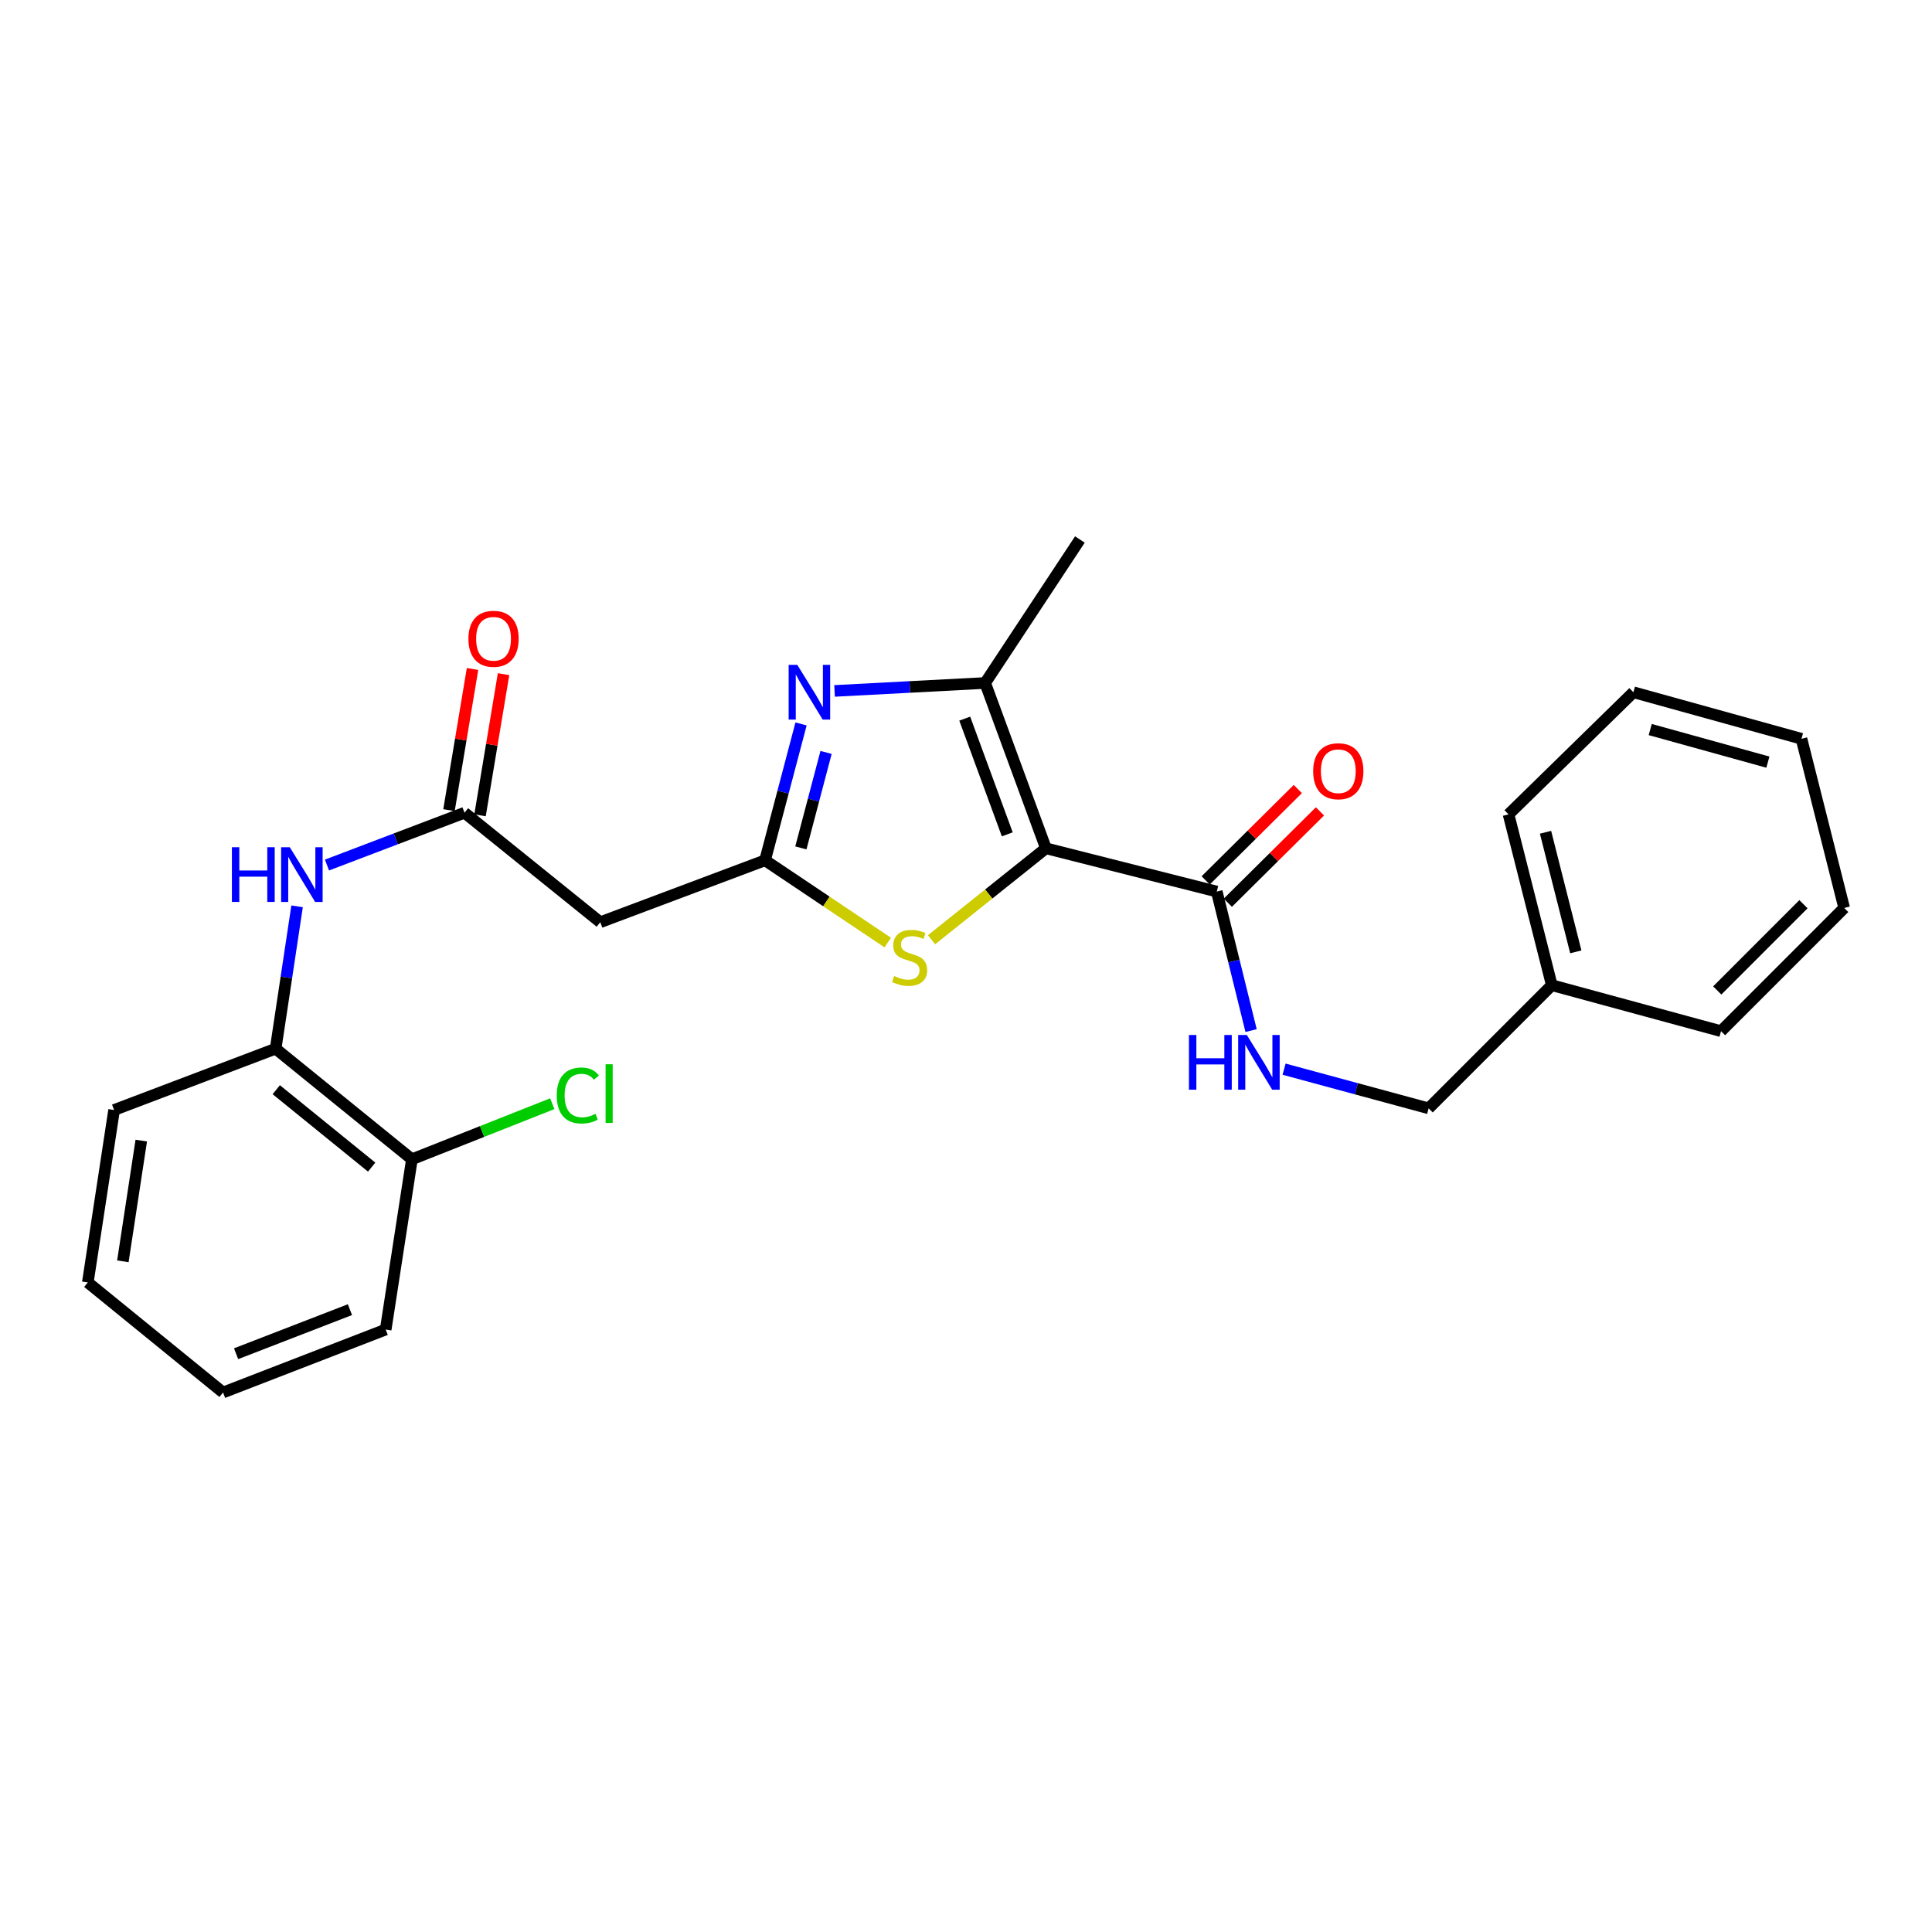 <?xml version='1.0' encoding='iso-8859-1'?>
<svg version='1.1' baseProfile='full'
              xmlns='http://www.w3.org/2000/svg'
                      xmlns:rdkit='http://www.rdkit.org/xml'
                      xmlns:xlink='http://www.w3.org/1999/xlink'
                  xml:space='preserve'
width='1000px' height='1000px' viewBox='0 0 1000 1000'>
<!-- END OF HEADER -->
<rect style='opacity:1.0;fill:#FFFFFF;stroke:none' width='1000' height='1000' x='0' y='0'> </rect>
<path class='bond-2' d='M 541.367,439.076 L 509.914,353.511' style='fill:none;fill-rule:evenodd;stroke:#000000;stroke-width:6px;stroke-linecap:butt;stroke-linejoin:miter;stroke-opacity:1' />
<path class='bond-2' d='M 521.366,431.859 L 499.349,371.964' style='fill:none;fill-rule:evenodd;stroke:#000000;stroke-width:6px;stroke-linecap:butt;stroke-linejoin:miter;stroke-opacity:1' />
<path class='bond-3' d='M 541.367,439.076 L 511.766,462.74' style='fill:none;fill-rule:evenodd;stroke:#000000;stroke-width:6px;stroke-linecap:butt;stroke-linejoin:miter;stroke-opacity:1' />
<path class='bond-3' d='M 511.766,462.74 L 482.165,486.404' style='fill:none;fill-rule:evenodd;stroke:#CCCC00;stroke-width:6px;stroke-linecap:butt;stroke-linejoin:miter;stroke-opacity:1' />
<path class='bond-4' d='M 541.367,439.076 L 629.799,461.465' style='fill:none;fill-rule:evenodd;stroke:#000000;stroke-width:6px;stroke-linecap:butt;stroke-linejoin:miter;stroke-opacity:1' />
<path class='bond-0' d='M 431.966,357.62 L 470.94,355.565' style='fill:none;fill-rule:evenodd;stroke:#0000FF;stroke-width:6px;stroke-linecap:butt;stroke-linejoin:miter;stroke-opacity:1' />
<path class='bond-0' d='M 470.94,355.565 L 509.914,353.511' style='fill:none;fill-rule:evenodd;stroke:#000000;stroke-width:6px;stroke-linecap:butt;stroke-linejoin:miter;stroke-opacity:1' />
<path class='bond-26' d='M 414.619,374.715 L 405.305,410.007' style='fill:none;fill-rule:evenodd;stroke:#0000FF;stroke-width:6px;stroke-linecap:butt;stroke-linejoin:miter;stroke-opacity:1' />
<path class='bond-26' d='M 405.305,410.007 L 395.991,445.3' style='fill:none;fill-rule:evenodd;stroke:#000000;stroke-width:6px;stroke-linecap:butt;stroke-linejoin:miter;stroke-opacity:1' />
<path class='bond-26' d='M 427.568,389.457 L 421.048,414.162' style='fill:none;fill-rule:evenodd;stroke:#0000FF;stroke-width:6px;stroke-linecap:butt;stroke-linejoin:miter;stroke-opacity:1' />
<path class='bond-26' d='M 421.048,414.162 L 414.528,438.867' style='fill:none;fill-rule:evenodd;stroke:#000000;stroke-width:6px;stroke-linecap:butt;stroke-linejoin:miter;stroke-opacity:1' />
<path class='bond-1' d='M 395.991,445.3 L 427.743,466.585' style='fill:none;fill-rule:evenodd;stroke:#000000;stroke-width:6px;stroke-linecap:butt;stroke-linejoin:miter;stroke-opacity:1' />
<path class='bond-1' d='M 427.743,466.585 L 459.495,487.871' style='fill:none;fill-rule:evenodd;stroke:#CCCC00;stroke-width:6px;stroke-linecap:butt;stroke-linejoin:miter;stroke-opacity:1' />
<path class='bond-6' d='M 395.991,445.3 L 310.706,477.34' style='fill:none;fill-rule:evenodd;stroke:#000000;stroke-width:6px;stroke-linecap:butt;stroke-linejoin:miter;stroke-opacity:1' />
<path class='bond-15' d='M 509.914,353.511 L 558.952,279.245' style='fill:none;fill-rule:evenodd;stroke:#000000;stroke-width:6px;stroke-linecap:butt;stroke-linejoin:miter;stroke-opacity:1' />
<path class='bond-8' d='M 629.799,461.465 L 638.68,497.449' style='fill:none;fill-rule:evenodd;stroke:#000000;stroke-width:6px;stroke-linecap:butt;stroke-linejoin:miter;stroke-opacity:1' />
<path class='bond-8' d='M 638.68,497.449 L 647.561,533.433' style='fill:none;fill-rule:evenodd;stroke:#0000FF;stroke-width:6px;stroke-linecap:butt;stroke-linejoin:miter;stroke-opacity:1' />
<path class='bond-10' d='M 635.531,467.246 L 659.372,443.607' style='fill:none;fill-rule:evenodd;stroke:#000000;stroke-width:6px;stroke-linecap:butt;stroke-linejoin:miter;stroke-opacity:1' />
<path class='bond-10' d='M 659.372,443.607 L 683.213,419.969' style='fill:none;fill-rule:evenodd;stroke:#FF0000;stroke-width:6px;stroke-linecap:butt;stroke-linejoin:miter;stroke-opacity:1' />
<path class='bond-10' d='M 624.067,455.683 L 647.908,432.045' style='fill:none;fill-rule:evenodd;stroke:#000000;stroke-width:6px;stroke-linecap:butt;stroke-linejoin:miter;stroke-opacity:1' />
<path class='bond-10' d='M 647.908,432.045 L 671.748,408.406' style='fill:none;fill-rule:evenodd;stroke:#FF0000;stroke-width:6px;stroke-linecap:butt;stroke-linejoin:miter;stroke-opacity:1' />
<path class='bond-5' d='M 240.429,420.668 L 310.706,477.34' style='fill:none;fill-rule:evenodd;stroke:#000000;stroke-width:6px;stroke-linecap:butt;stroke-linejoin:miter;stroke-opacity:1' />
<path class='bond-7' d='M 240.429,420.668 L 204.834,434.204' style='fill:none;fill-rule:evenodd;stroke:#000000;stroke-width:6px;stroke-linecap:butt;stroke-linejoin:miter;stroke-opacity:1' />
<path class='bond-7' d='M 204.834,434.204 L 169.24,447.741' style='fill:none;fill-rule:evenodd;stroke:#0000FF;stroke-width:6px;stroke-linecap:butt;stroke-linejoin:miter;stroke-opacity:1' />
<path class='bond-11' d='M 248.459,422.007 L 254.551,385.471' style='fill:none;fill-rule:evenodd;stroke:#000000;stroke-width:6px;stroke-linecap:butt;stroke-linejoin:miter;stroke-opacity:1' />
<path class='bond-11' d='M 254.551,385.471 L 260.643,348.936' style='fill:none;fill-rule:evenodd;stroke:#FF0000;stroke-width:6px;stroke-linecap:butt;stroke-linejoin:miter;stroke-opacity:1' />
<path class='bond-11' d='M 232.399,419.329 L 238.49,382.793' style='fill:none;fill-rule:evenodd;stroke:#000000;stroke-width:6px;stroke-linecap:butt;stroke-linejoin:miter;stroke-opacity:1' />
<path class='bond-11' d='M 238.49,382.793 L 244.582,346.258' style='fill:none;fill-rule:evenodd;stroke:#FF0000;stroke-width:6px;stroke-linecap:butt;stroke-linejoin:miter;stroke-opacity:1' />
<path class='bond-9' d='M 153.771,469.119 L 148.221,505.958' style='fill:none;fill-rule:evenodd;stroke:#0000FF;stroke-width:6px;stroke-linecap:butt;stroke-linejoin:miter;stroke-opacity:1' />
<path class='bond-9' d='M 148.221,505.958 L 142.67,542.796' style='fill:none;fill-rule:evenodd;stroke:#000000;stroke-width:6px;stroke-linecap:butt;stroke-linejoin:miter;stroke-opacity:1' />
<path class='bond-13' d='M 664.633,553.397 L 702.048,563.538' style='fill:none;fill-rule:evenodd;stroke:#0000FF;stroke-width:6px;stroke-linecap:butt;stroke-linejoin:miter;stroke-opacity:1' />
<path class='bond-13' d='M 702.048,563.538 L 739.462,573.679' style='fill:none;fill-rule:evenodd;stroke:#000000;stroke-width:6px;stroke-linecap:butt;stroke-linejoin:miter;stroke-opacity:1' />
<path class='bond-12' d='M 142.67,542.796 L 213.21,600.038' style='fill:none;fill-rule:evenodd;stroke:#000000;stroke-width:6px;stroke-linecap:butt;stroke-linejoin:miter;stroke-opacity:1' />
<path class='bond-12' d='M 142.991,564.026 L 192.369,604.095' style='fill:none;fill-rule:evenodd;stroke:#000000;stroke-width:6px;stroke-linecap:butt;stroke-linejoin:miter;stroke-opacity:1' />
<path class='bond-17' d='M 142.67,542.796 L 59.059,574.529' style='fill:none;fill-rule:evenodd;stroke:#000000;stroke-width:6px;stroke-linecap:butt;stroke-linejoin:miter;stroke-opacity:1' />
<path class='bond-14' d='M 213.21,600.038 L 249.536,585.655' style='fill:none;fill-rule:evenodd;stroke:#000000;stroke-width:6px;stroke-linecap:butt;stroke-linejoin:miter;stroke-opacity:1' />
<path class='bond-14' d='M 249.536,585.655 L 285.862,571.273' style='fill:none;fill-rule:evenodd;stroke:#00CC00;stroke-width:6px;stroke-linecap:butt;stroke-linejoin:miter;stroke-opacity:1' />
<path class='bond-18' d='M 213.21,600.038 L 199.632,688.172' style='fill:none;fill-rule:evenodd;stroke:#000000;stroke-width:6px;stroke-linecap:butt;stroke-linejoin:miter;stroke-opacity:1' />
<path class='bond-16' d='M 739.462,573.679 L 803.208,509.932' style='fill:none;fill-rule:evenodd;stroke:#000000;stroke-width:6px;stroke-linecap:butt;stroke-linejoin:miter;stroke-opacity:1' />
<path class='bond-19' d='M 803.208,509.932 L 780.82,421.518' style='fill:none;fill-rule:evenodd;stroke:#000000;stroke-width:6px;stroke-linecap:butt;stroke-linejoin:miter;stroke-opacity:1' />
<path class='bond-19' d='M 815.634,492.673 L 799.962,430.783' style='fill:none;fill-rule:evenodd;stroke:#000000;stroke-width:6px;stroke-linecap:butt;stroke-linejoin:miter;stroke-opacity:1' />
<path class='bond-20' d='M 803.208,509.932 L 890.799,533.732' style='fill:none;fill-rule:evenodd;stroke:#000000;stroke-width:6px;stroke-linecap:butt;stroke-linejoin:miter;stroke-opacity:1' />
<path class='bond-21' d='M 59.059,574.529 L 45.455,663.793' style='fill:none;fill-rule:evenodd;stroke:#000000;stroke-width:6px;stroke-linecap:butt;stroke-linejoin:miter;stroke-opacity:1' />
<path class='bond-21' d='M 73.115,590.372 L 63.592,652.857' style='fill:none;fill-rule:evenodd;stroke:#000000;stroke-width:6px;stroke-linecap:butt;stroke-linejoin:miter;stroke-opacity:1' />
<path class='bond-28' d='M 199.632,688.172 L 115.451,720.755' style='fill:none;fill-rule:evenodd;stroke:#000000;stroke-width:6px;stroke-linecap:butt;stroke-linejoin:miter;stroke-opacity:1' />
<path class='bond-28' d='M 181.128,677.875 L 122.201,700.683' style='fill:none;fill-rule:evenodd;stroke:#000000;stroke-width:6px;stroke-linecap:butt;stroke-linejoin:miter;stroke-opacity:1' />
<path class='bond-23' d='M 780.82,421.518 L 845.452,358.306' style='fill:none;fill-rule:evenodd;stroke:#000000;stroke-width:6px;stroke-linecap:butt;stroke-linejoin:miter;stroke-opacity:1' />
<path class='bond-24' d='M 890.799,533.732 L 954.545,469.959' style='fill:none;fill-rule:evenodd;stroke:#000000;stroke-width:6px;stroke-linecap:butt;stroke-linejoin:miter;stroke-opacity:1' />
<path class='bond-24' d='M 888.845,512.655 L 933.468,468.014' style='fill:none;fill-rule:evenodd;stroke:#000000;stroke-width:6px;stroke-linecap:butt;stroke-linejoin:miter;stroke-opacity:1' />
<path class='bond-22' d='M 45.455,663.793 L 115.451,720.755' style='fill:none;fill-rule:evenodd;stroke:#000000;stroke-width:6px;stroke-linecap:butt;stroke-linejoin:miter;stroke-opacity:1' />
<path class='bond-27' d='M 845.452,358.306 L 932.446,382.404' style='fill:none;fill-rule:evenodd;stroke:#000000;stroke-width:6px;stroke-linecap:butt;stroke-linejoin:miter;stroke-opacity:1' />
<path class='bond-27' d='M 854.155,377.612 L 915.051,394.481' style='fill:none;fill-rule:evenodd;stroke:#000000;stroke-width:6px;stroke-linecap:butt;stroke-linejoin:miter;stroke-opacity:1' />
<path class='bond-25' d='M 954.545,469.959 L 932.446,382.404' style='fill:none;fill-rule:evenodd;stroke:#000000;stroke-width:6px;stroke-linecap:butt;stroke-linejoin:miter;stroke-opacity:1' />
<path  class='atom-1' d='M 412.689 344.146
L 421.969 359.146
Q 422.889 360.626, 424.369 363.306
Q 425.849 365.986, 425.929 366.146
L 425.929 344.146
L 429.689 344.146
L 429.689 372.466
L 425.809 372.466
L 415.849 356.066
Q 414.689 354.146, 413.449 351.946
Q 412.249 349.746, 411.889 349.066
L 411.889 372.466
L 408.209 372.466
L 408.209 344.146
L 412.689 344.146
' fill='#0000FF'/>
<path  class='atom-4' d='M 462.827 505.188
Q 463.147 505.308, 464.467 505.868
Q 465.787 506.428, 467.227 506.788
Q 468.707 507.108, 470.147 507.108
Q 472.827 507.108, 474.387 505.828
Q 475.947 504.508, 475.947 502.228
Q 475.947 500.668, 475.147 499.708
Q 474.387 498.748, 473.187 498.228
Q 471.987 497.708, 469.987 497.108
Q 467.467 496.348, 465.947 495.628
Q 464.467 494.908, 463.387 493.388
Q 462.347 491.868, 462.347 489.308
Q 462.347 485.748, 464.747 483.548
Q 467.187 481.348, 471.987 481.348
Q 475.267 481.348, 478.987 482.908
L 478.067 485.988
Q 474.667 484.588, 472.107 484.588
Q 469.347 484.588, 467.827 485.748
Q 466.307 486.868, 466.347 488.828
Q 466.347 490.348, 467.107 491.268
Q 467.907 492.188, 469.027 492.708
Q 470.187 493.228, 472.107 493.828
Q 474.667 494.628, 476.187 495.428
Q 477.707 496.228, 478.787 497.868
Q 479.907 499.468, 479.907 502.228
Q 479.907 506.148, 477.267 508.268
Q 474.667 510.348, 470.307 510.348
Q 467.787 510.348, 465.867 509.788
Q 463.987 509.268, 461.747 508.348
L 462.827 505.188
' fill='#CCCC00'/>
<path  class='atom-8' d='M 120.028 438.521
L 123.868 438.521
L 123.868 450.561
L 138.348 450.561
L 138.348 438.521
L 142.188 438.521
L 142.188 466.841
L 138.348 466.841
L 138.348 453.761
L 123.868 453.761
L 123.868 466.841
L 120.028 466.841
L 120.028 438.521
' fill='#0000FF'/>
<path  class='atom-8' d='M 149.988 438.521
L 159.268 453.521
Q 160.188 455.001, 161.668 457.681
Q 163.148 460.361, 163.228 460.521
L 163.228 438.521
L 166.988 438.521
L 166.988 466.841
L 163.108 466.841
L 153.148 450.441
Q 151.988 448.521, 150.748 446.321
Q 149.548 444.121, 149.188 443.441
L 149.188 466.841
L 145.508 466.841
L 145.508 438.521
L 149.988 438.521
' fill='#0000FF'/>
<path  class='atom-9' d='M 615.398 535.71
L 619.238 535.71
L 619.238 547.75
L 633.718 547.75
L 633.718 535.71
L 637.558 535.71
L 637.558 564.03
L 633.718 564.03
L 633.718 550.95
L 619.238 550.95
L 619.238 564.03
L 615.398 564.03
L 615.398 535.71
' fill='#0000FF'/>
<path  class='atom-9' d='M 645.358 535.71
L 654.638 550.71
Q 655.558 552.19, 657.038 554.87
Q 658.518 557.55, 658.598 557.71
L 658.598 535.71
L 662.358 535.71
L 662.358 564.03
L 658.478 564.03
L 648.518 547.63
Q 647.358 545.71, 646.118 543.51
Q 644.918 541.31, 644.558 540.63
L 644.558 564.03
L 640.878 564.03
L 640.878 535.71
L 645.358 535.71
' fill='#0000FF'/>
<path  class='atom-11' d='M 679.695 399.182
Q 679.695 392.382, 683.055 388.582
Q 686.415 384.782, 692.695 384.782
Q 698.975 384.782, 702.335 388.582
Q 705.695 392.382, 705.695 399.182
Q 705.695 406.062, 702.295 409.982
Q 698.895 413.862, 692.695 413.862
Q 686.455 413.862, 683.055 409.982
Q 679.695 406.102, 679.695 399.182
M 692.695 410.662
Q 697.015 410.662, 699.335 407.782
Q 701.695 404.862, 701.695 399.182
Q 701.695 393.622, 699.335 390.822
Q 697.015 387.982, 692.695 387.982
Q 688.375 387.982, 686.015 390.782
Q 683.695 393.582, 683.695 399.182
Q 683.695 404.902, 686.015 407.782
Q 688.375 410.662, 692.695 410.662
' fill='#FF0000'/>
<path  class='atom-12' d='M 242.454 330.633
Q 242.454 323.833, 245.814 320.033
Q 249.174 316.233, 255.454 316.233
Q 261.734 316.233, 265.094 320.033
Q 268.454 323.833, 268.454 330.633
Q 268.454 337.513, 265.054 341.433
Q 261.654 345.313, 255.454 345.313
Q 249.214 345.313, 245.814 341.433
Q 242.454 337.553, 242.454 330.633
M 255.454 342.113
Q 259.774 342.113, 262.094 339.233
Q 264.454 336.313, 264.454 330.633
Q 264.454 325.073, 262.094 322.273
Q 259.774 319.433, 255.454 319.433
Q 251.134 319.433, 248.774 322.233
Q 246.454 325.033, 246.454 330.633
Q 246.454 336.353, 248.774 339.233
Q 251.134 342.113, 255.454 342.113
' fill='#FF0000'/>
<path  class='atom-15' d='M 288.171 567.015
Q 288.171 559.975, 291.451 556.295
Q 294.771 552.575, 301.051 552.575
Q 306.891 552.575, 310.011 556.695
L 307.371 558.855
Q 305.091 555.855, 301.051 555.855
Q 296.771 555.855, 294.491 558.735
Q 292.251 561.575, 292.251 567.015
Q 292.251 572.615, 294.571 575.495
Q 296.931 578.375, 301.491 578.375
Q 304.611 578.375, 308.251 576.495
L 309.371 579.495
Q 307.891 580.455, 305.651 581.015
Q 303.411 581.575, 300.931 581.575
Q 294.771 581.575, 291.451 577.815
Q 288.171 574.055, 288.171 567.015
' fill='#00CC00'/>
<path  class='atom-15' d='M 313.451 550.855
L 317.131 550.855
L 317.131 581.215
L 313.451 581.215
L 313.451 550.855
' fill='#00CC00'/>
</svg>
